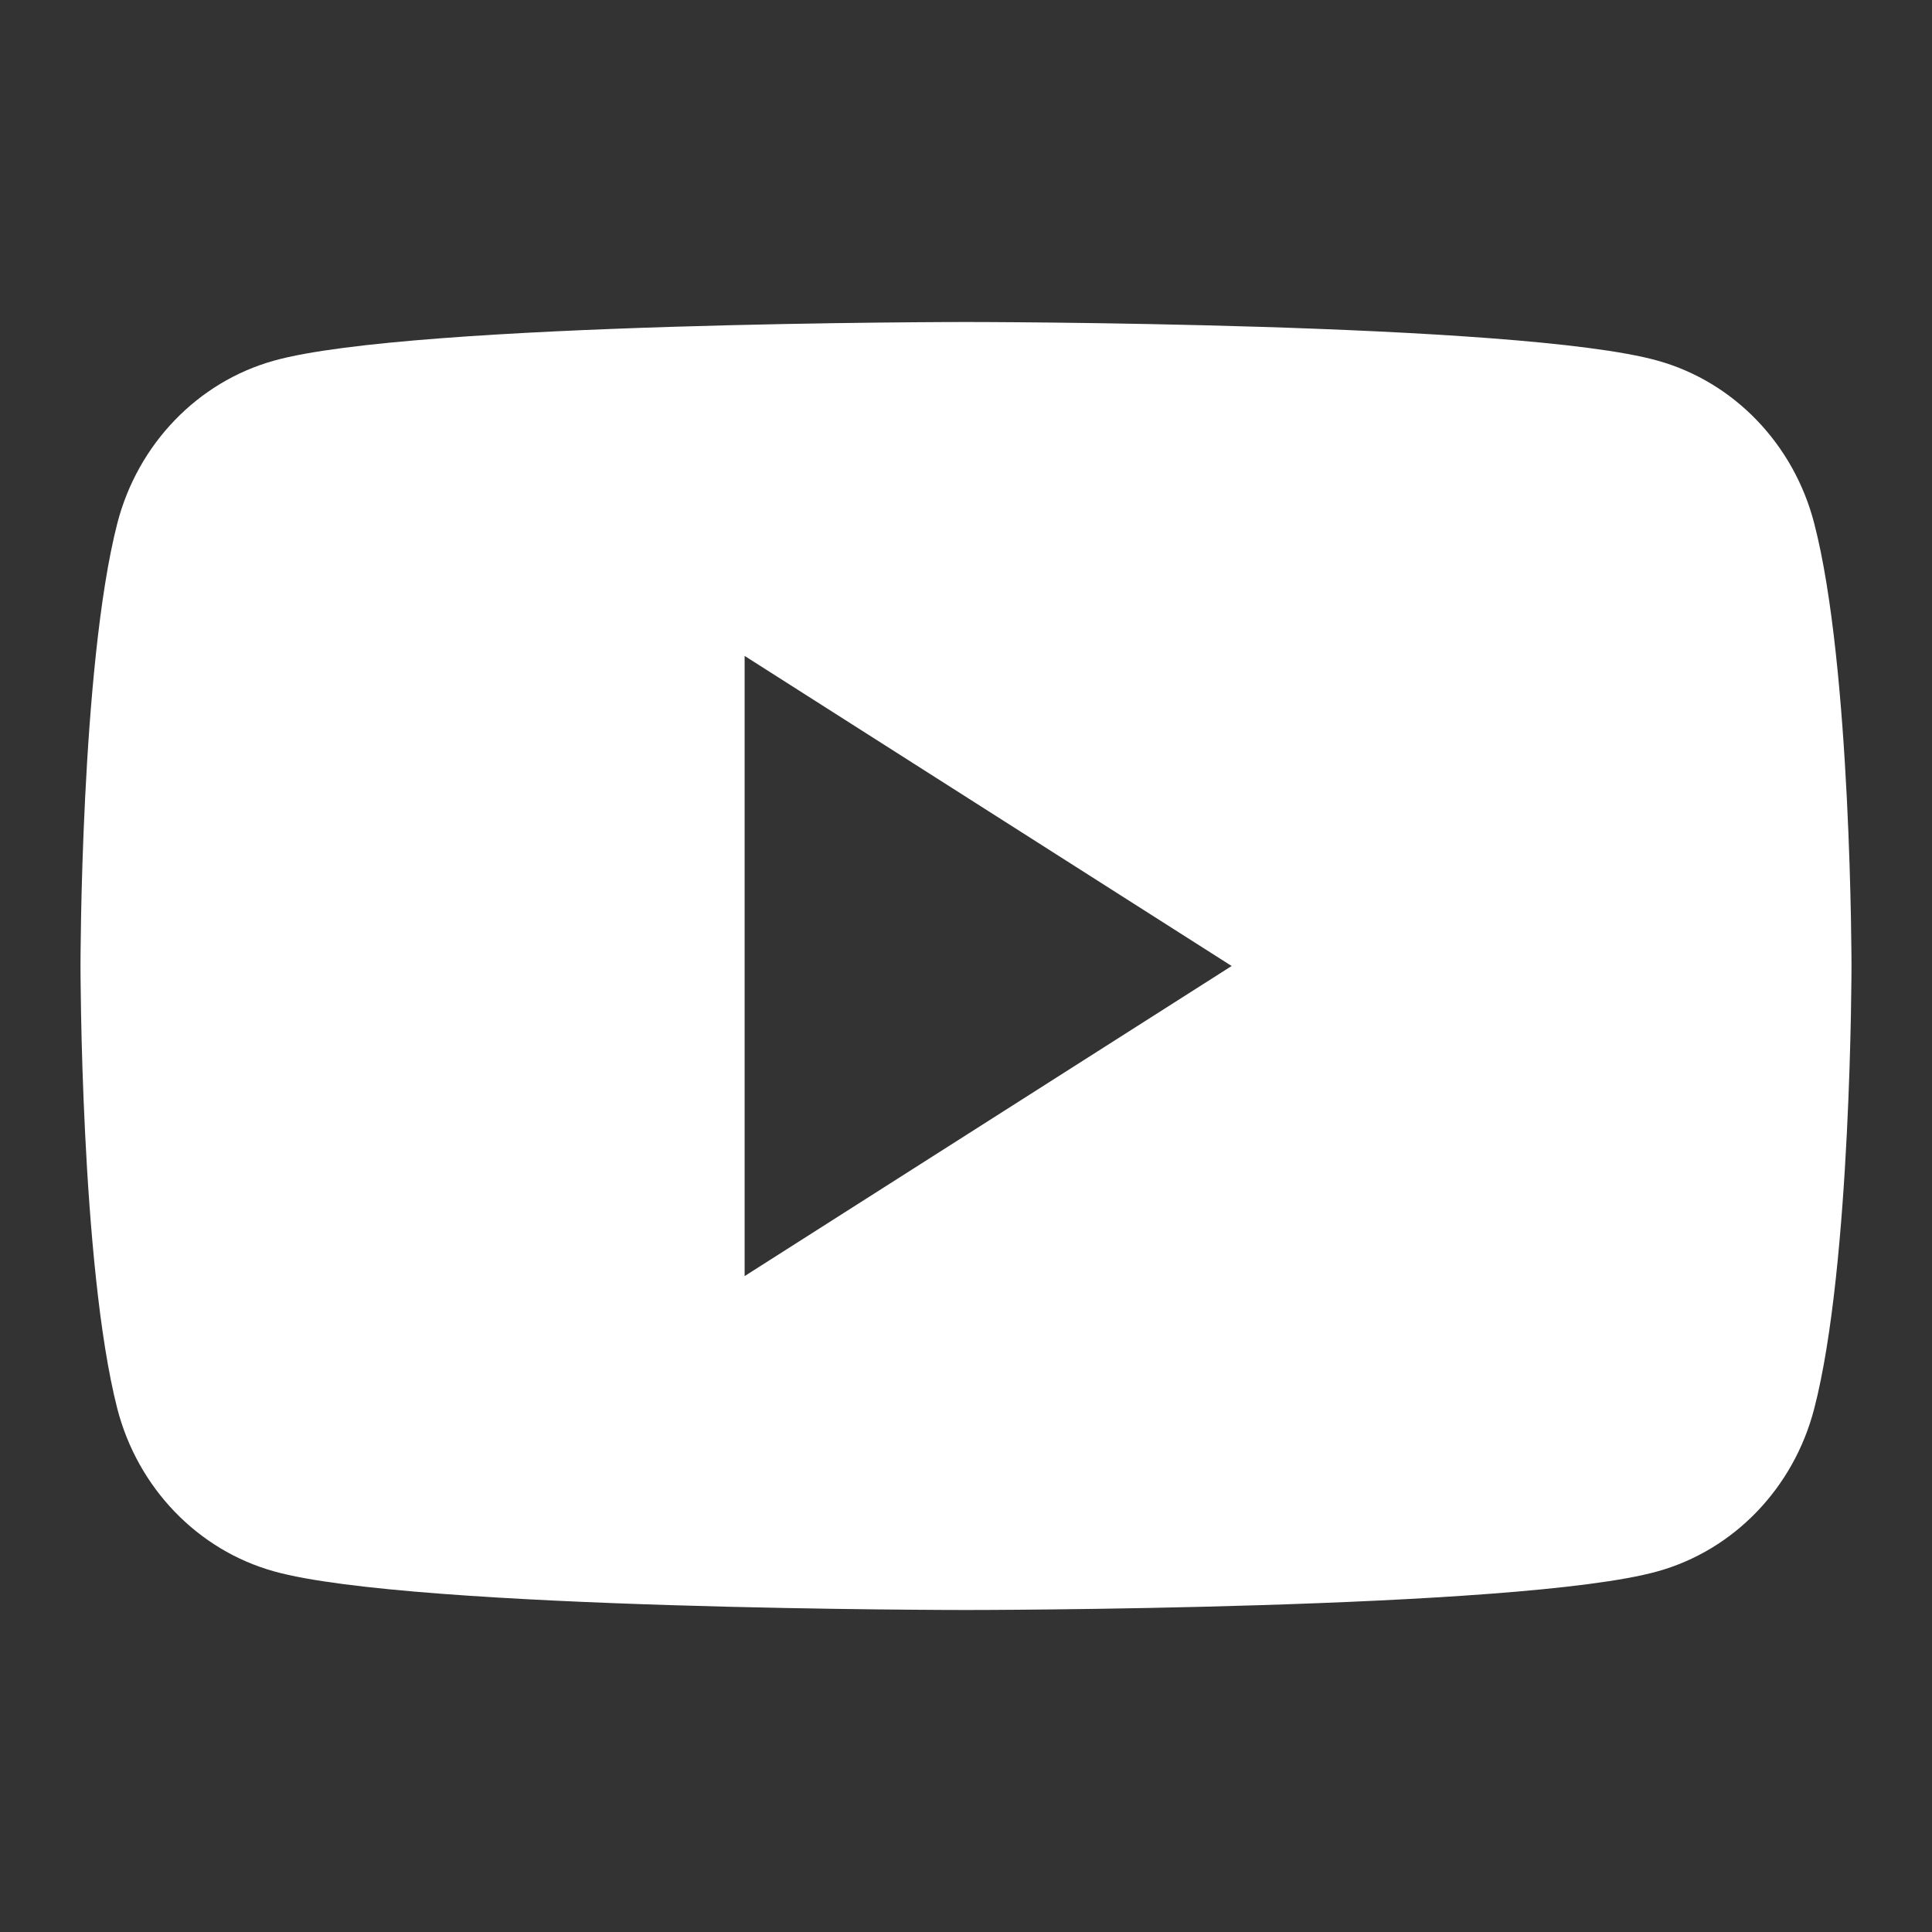 <svg width="24" height="24" viewBox="0 0 24 24" fill="none" xmlns="http://www.w3.org/2000/svg">
<rect x="0" y="0" width="24" height="24" fill="#333333" stroke="none"/>
<path fill-rule="evenodd" clip-rule="evenodd" d="M20.591 4.48C21.539 4.744 22.283 5.517 22.537 6.502C23 8.283 23 11.997 23 11.997C23 11.997 23 15.717 22.537 17.498C22.283 18.483 21.539 19.256 20.591 19.52C18.875 20 11.997 20 11.997 20C11.997 20 5.119 20 3.404 19.52C2.456 19.256 1.711 18.483 1.457 17.498C1 15.711 1 11.997 1 11.997C1 11.997 1 8.283 1.457 6.502C1.711 5.517 2.456 4.744 3.404 4.48C5.119 4 11.997 4 11.997 4C11.997 4 18.875 4 20.591 4.48ZM15.3 12L9.25 15.852V8.148L15.3 12Z" fill="#ffffff"/>
</svg>
